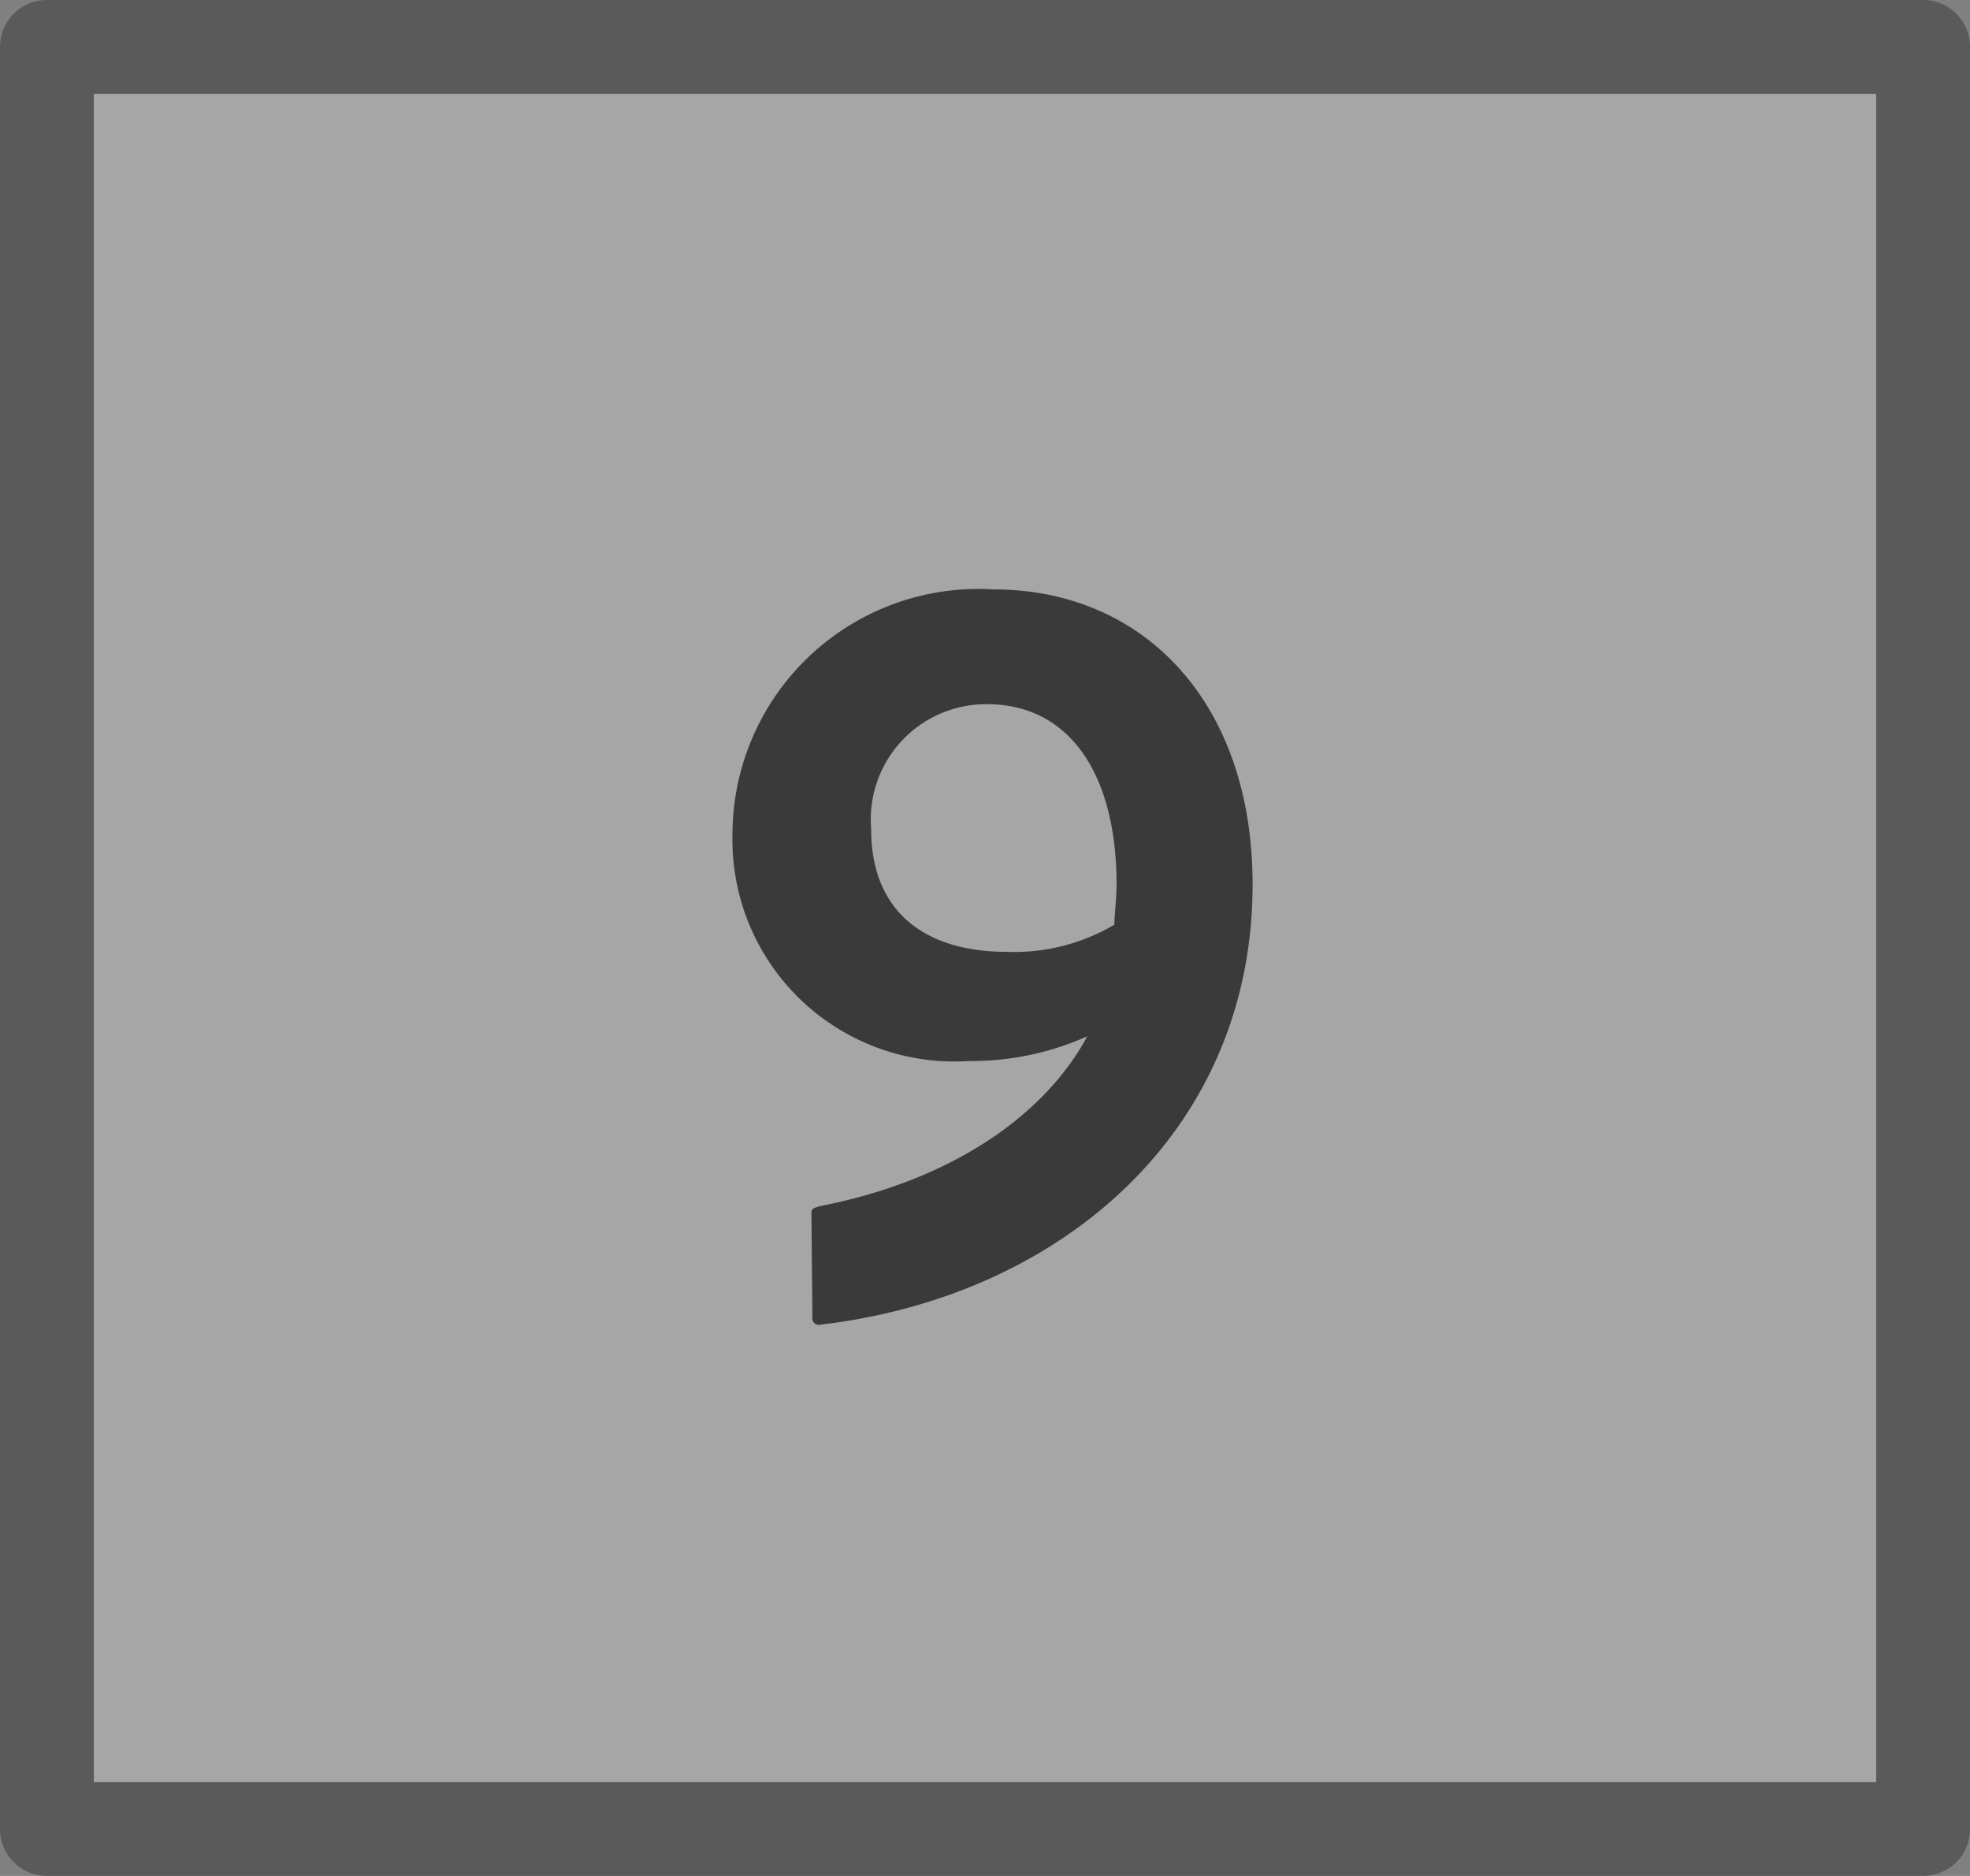 <svg id="S_Multichannel_9Button_N_21x20_2x" data-name="S_Multichannel_9Button_N_21x20@2x" xmlns="http://www.w3.org/2000/svg" width="42" height="40" viewBox="0 0 42 40">
  <rect x="0" y="0" width="42" height="40" fill="#808080" stroke="none"/>
  <defs>
    <style>
      .Background {
        fill: #fff;
      }

      .Background, .fillMedium {
        opacity: 0.3;
      }

      .fill {
        fill-rule: evenodd;
        opacity: 0.65;
      }

      
    </style>
  </defs>
  <title>S_Multichannel_9Button_N_21x20@2x</title>
  <path class="Background" d="M40,2V38H2V2H40Z"/>
  <path class="fill" d="M17.3,25.888c0-.12.024-0.12,0.168-0.168,2.856-.552,4.824-1.968,5.712-3.624a6.024,6.024,0,0,1-2.52.527A4.73,4.73,0,0,1,15.616,17.8a5.241,5.241,0,0,1,5.568-5.232c3.192,0,5.521,2.4,5.521,6.289,0,5.28-4.1,8.784-9.193,9.385a0.145,0.145,0,0,1-.192-0.168Zm6.457-6.168c0-.169.048-0.576,0.048-0.864,0-2.353-1.008-3.841-2.76-3.841a2.459,2.459,0,0,0-2.472,2.664c0,1.824,1.224,2.616,2.88,2.616A4.207,4.207,0,0,0,23.753,19.72Z"/>
  <path class="fillMedium" d="M40,2V38H2V2H40Zm1-2H1A1,1,0,0,0,0,1V39a1,1,0,0,0,1,1H41a1,1,0,0,0,1-1V1A1,1,0,0,0,41,0Z"/>
  </svg>